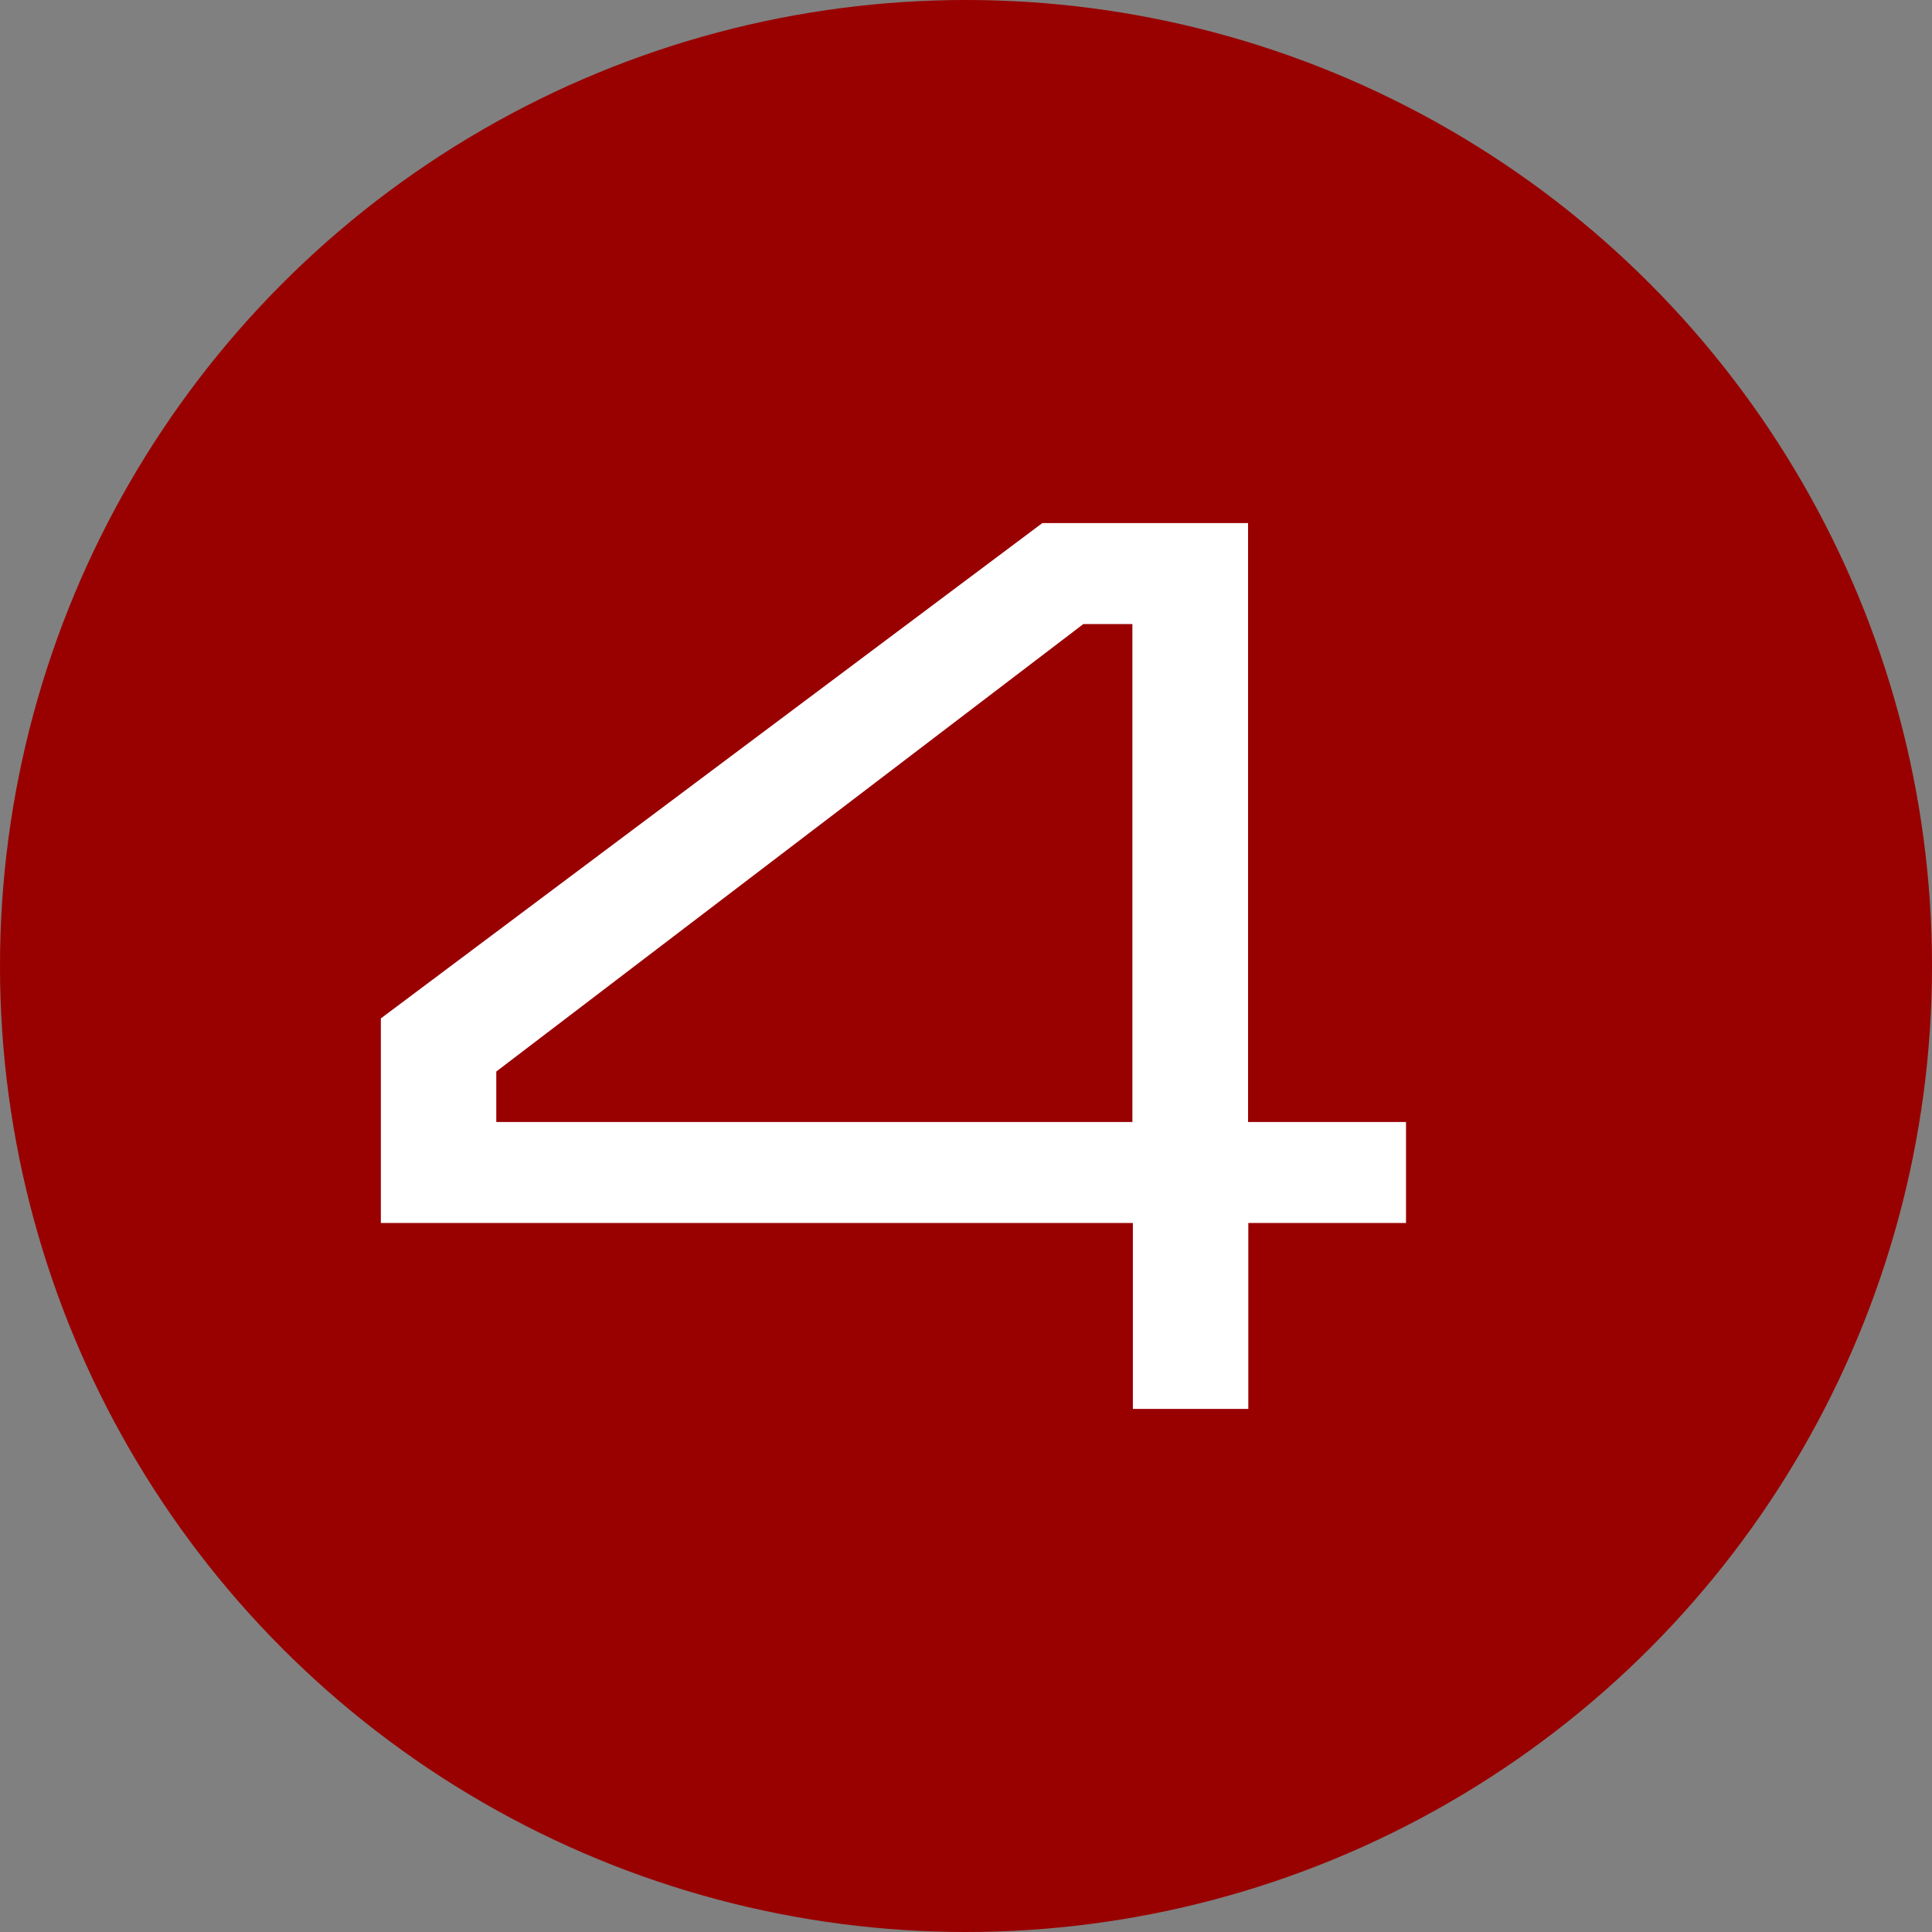 <?xml version="1.0" encoding="UTF-8"?>
<svg xmlns="http://www.w3.org/2000/svg" id="Ebene_1" version="1.1" viewBox="0 0 80 80" width="60" height="60">
  <rect x="0" y="0" width="80" height="80" fill="#808080" stroke="none"/>
  <circle cx="40" cy="40" r="40" fill="#900"/>
  <path d="M58.23,50.64h-6.54v7.7h-4.78v-7.7H15.77v-8.47l27.39-20.51h8.52v24.8h6.54v4.18ZM46.9,25.84h-2.04l-24.31,18.53v2.09h26.34v-20.62Z" fill="#fff"/>
</svg>
